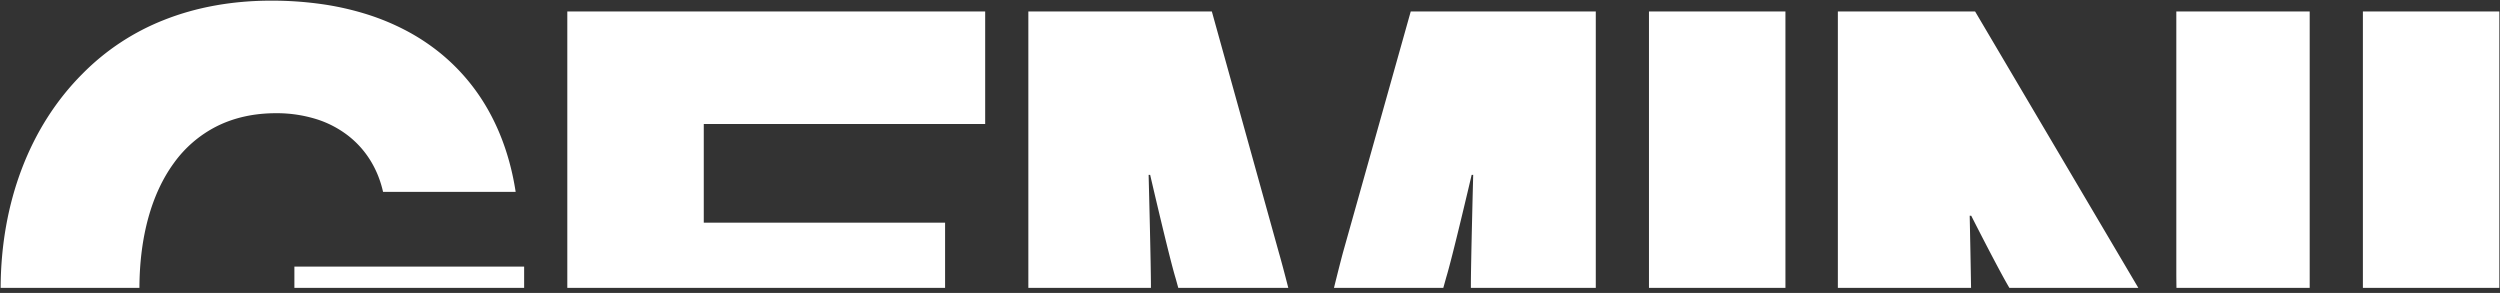 <svg xmlns="http://www.w3.org/2000/svg" width="1921" height="225.112" viewBox="0 0 1921 225.112"><rect x="0" y="0" width="1921" height="225.112" fill="#333333" stroke="none"/><path d="M1705.578,220.674H1606.5c-7.834-13.046-29.091-54.971-29.3-55.39h-1.185c0,.025.006.253.015.659.225,10.535.775,36.956,1.032,54.731h-102.35V8.294h105.449l125.416,212.379Zm277.422,0H1878.144V8.294H1983V220.673Zm-548.571,0H1329.572V8.294h104.857V220.673Zm-145.733,0h-95.971V218.6c0-16.6,1.7-81.9,1.776-84.667v-.048h-1.185l-.024.106c-1.528,6.525-15.06,64.173-19.525,78.685l-2.227,8H1087.53c2.9-11.712,5.209-20.78,6.855-26.955L1146.517,8.294H1288.7V220.673Zm-341.82,0H852.682V8.294H993.675l51.54,185.424c1.788,6.188,4.211,15.257,7.2,26.954H967.879l-2.047-7.405c-4.606-14.97-18.939-76.744-19.546-79.366l0-.016H945.1c0,.028.006.181.013.449.295,11.456,1.765,69.388,1.765,84.857v1.481Zm-777.24,0H63c.2-65.717,22.5-124.1,62.794-164.394a180.9,180.9,0,0,1,62.8-41.469C213.386,4.983,241.091,0,270.936,0a273.729,273.729,0,0,1,38.806,2.668,219.092,219.092,0,0,1,34.606,7.792,182.1,182.1,0,0,1,30.316,12.6A160.512,160.512,0,0,1,400.6,40.136a153.358,153.358,0,0,1,38.368,46.338c9.709,17.9,16.358,38.238,19.763,60.444H356.835c-3.95-17.625-13.194-32.528-26.733-43.1A78.165,78.165,0,0,0,305.768,91.1a102.3,102.3,0,0,0-31.278-4.61c-16.93,0-32.314,3.431-45.723,10.2a91.245,91.245,0,0,0-32.717,28.178c-17.144,23.518-26.278,56.647-26.415,95.8Zm1667.632,0H1734.89c-.073-5.074-.109-8.961-.109-11.552V8.294h102.486V220.673Zm-1048.565,0H498.421V8.294H819.508V94.785H603.278v75.829H788.7v50.059Zm-323.456,0H288.709V204.381H465.246v16.291Z" transform="translate(-62.5 0.5)" fill="#fff" stroke="rgba(0,0,0,0)" stroke-miterlimit="10" stroke-width="1"/></svg>